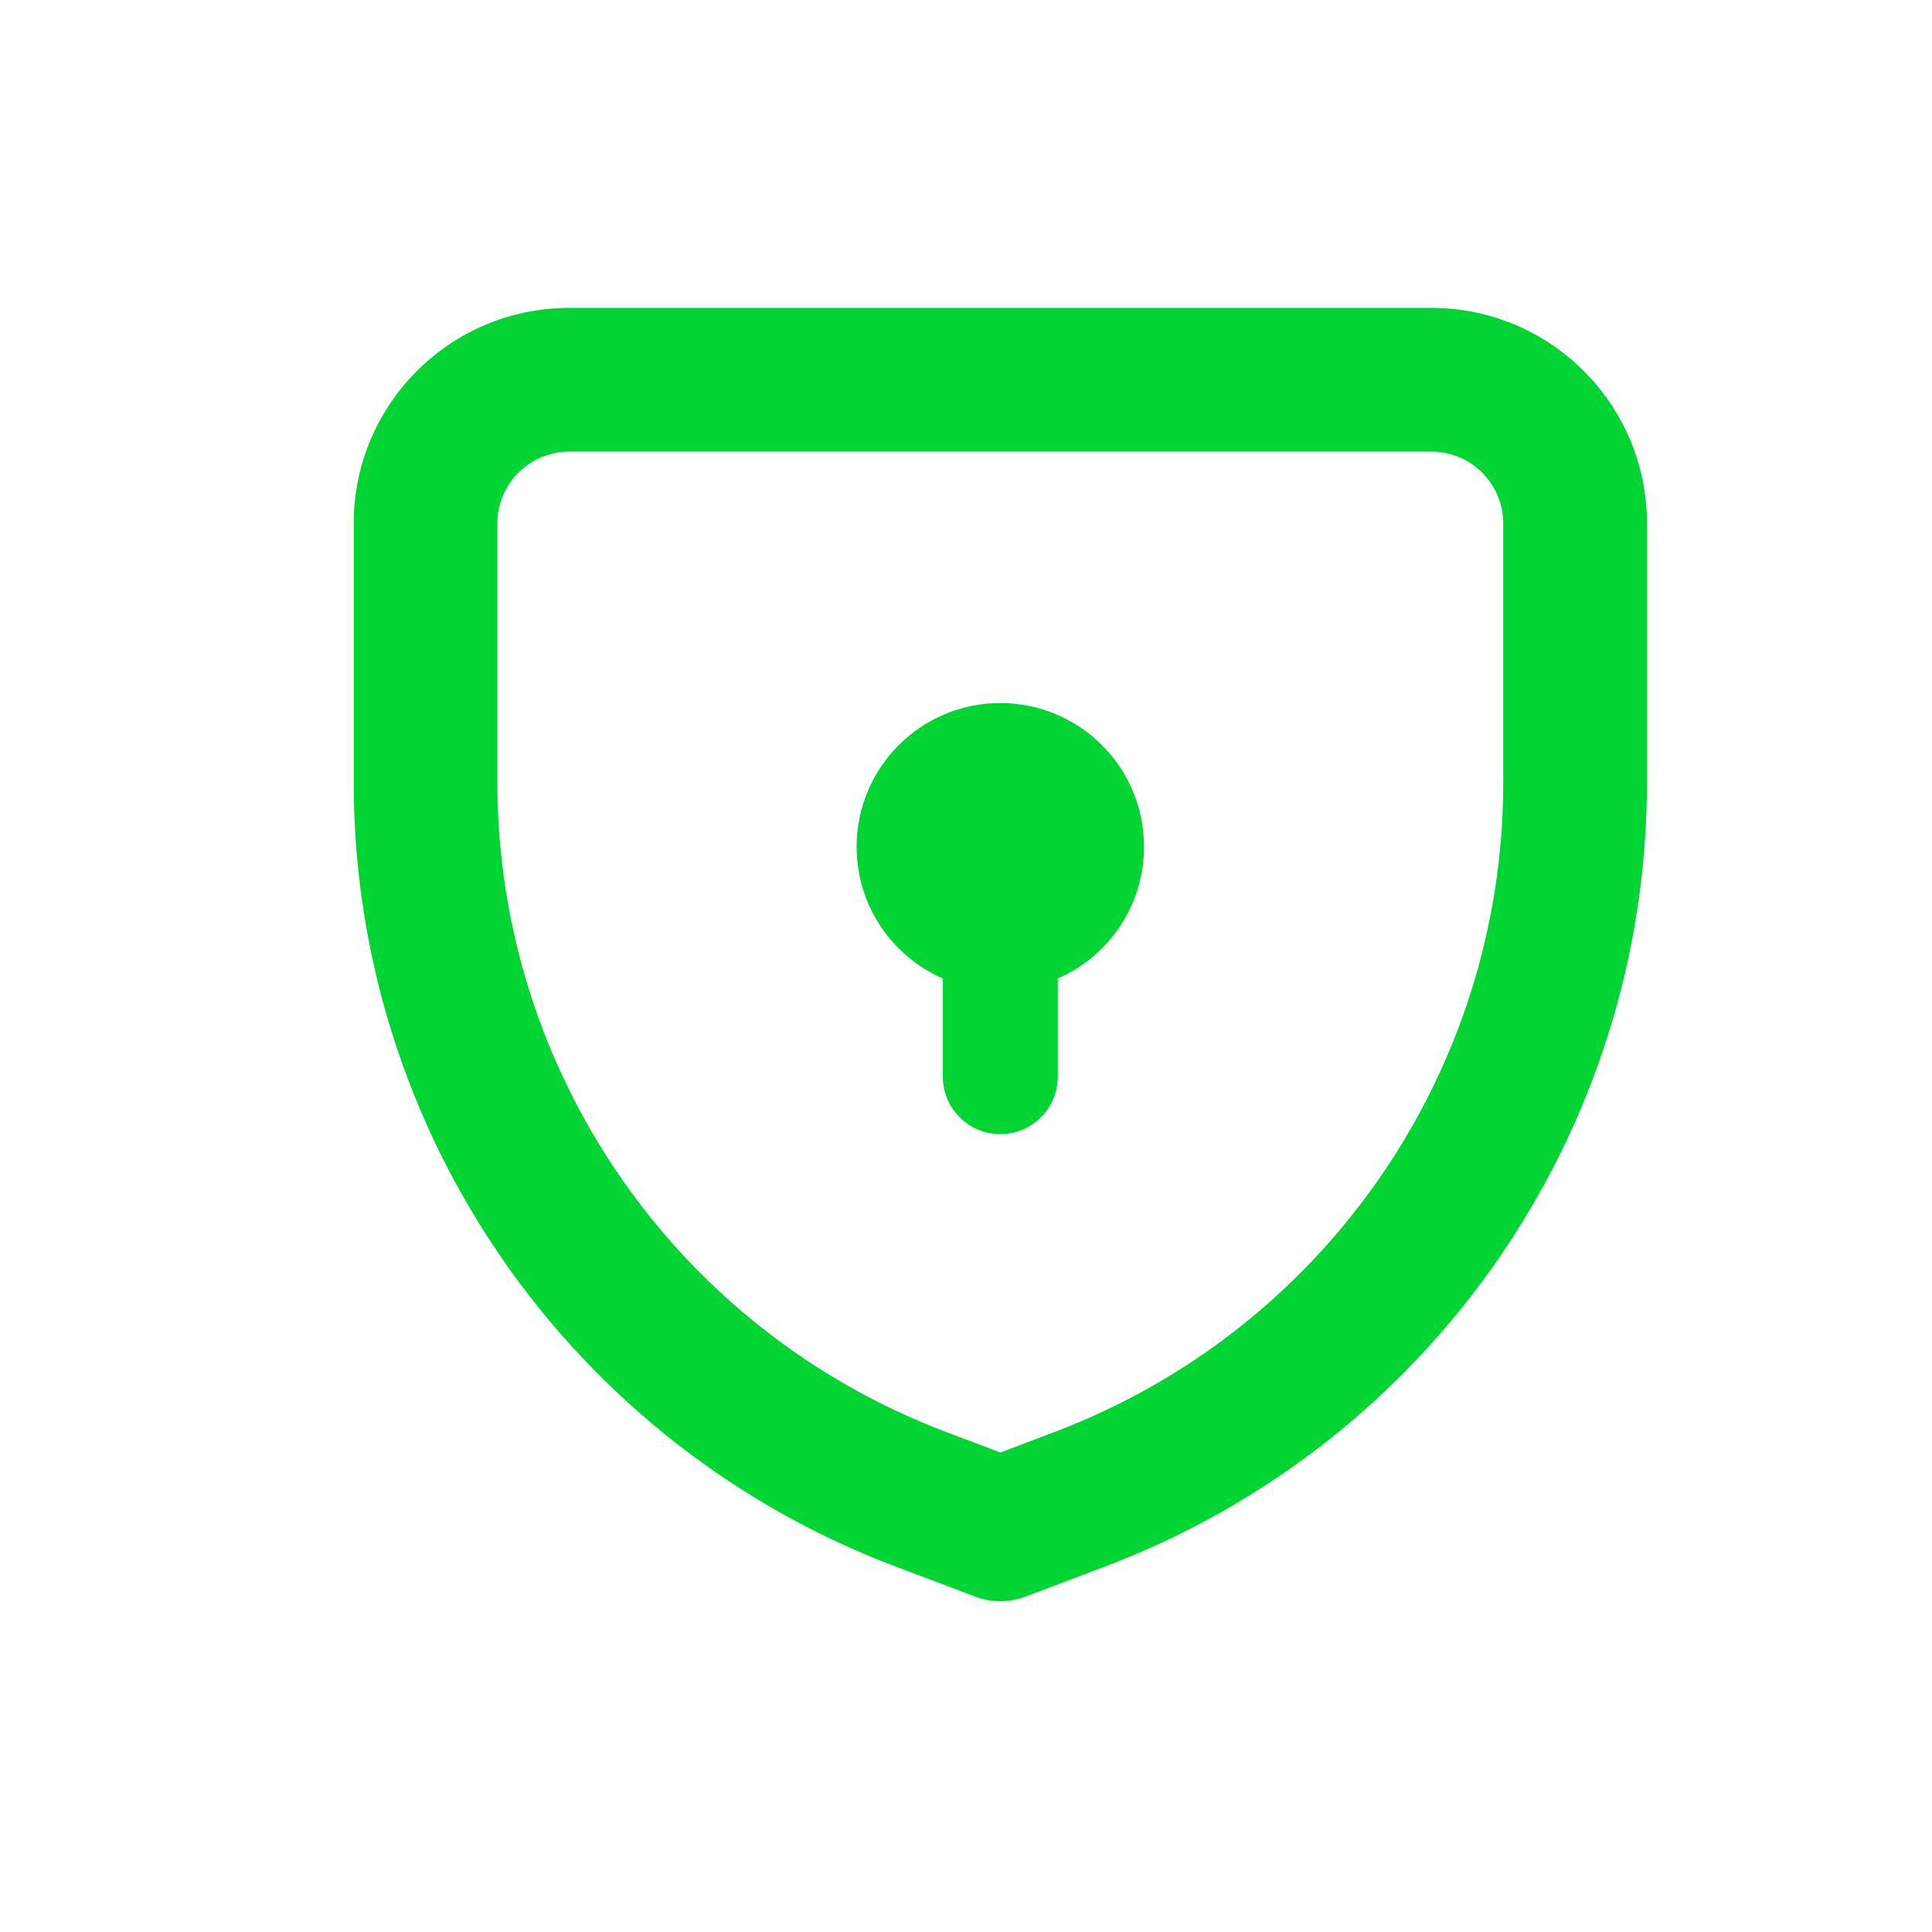<svg width="49" height="49" viewBox="0 0 49 49" fill="none" xmlns="http://www.w3.org/2000/svg">
<path d="M29.015 21.476C29.015 22.97 28.116 24.255 26.828 24.817V27.307C26.828 28.112 26.176 28.765 25.371 28.765C24.566 28.765 23.913 28.112 23.913 27.307V24.817C22.626 24.255 21.726 22.97 21.726 21.476C21.726 19.463 23.358 17.831 25.371 17.831C27.384 17.831 29.015 19.463 29.015 21.476Z" fill="#00D533"/>
<path fill-rule="evenodd" clip-rule="evenodd" d="M14.437 7.809C11.418 7.809 8.971 10.257 8.971 13.276V19.844C8.971 28.683 14.44 36.599 22.706 39.727L24.726 40.491C25.141 40.649 25.6 40.649 26.016 40.491L28.035 39.727C36.302 36.599 41.771 28.683 41.771 19.844V13.276C41.771 10.257 39.323 7.809 36.304 7.809H14.437ZM12.615 13.276C12.615 12.27 13.431 11.454 14.437 11.454H36.304C37.31 11.454 38.126 12.27 38.126 13.276V19.844C38.126 27.167 33.595 33.727 26.745 36.319L25.371 36.839L23.996 36.319C17.147 33.727 12.615 27.167 12.615 19.844V13.276Z" fill="#00D533"/>
</svg>

